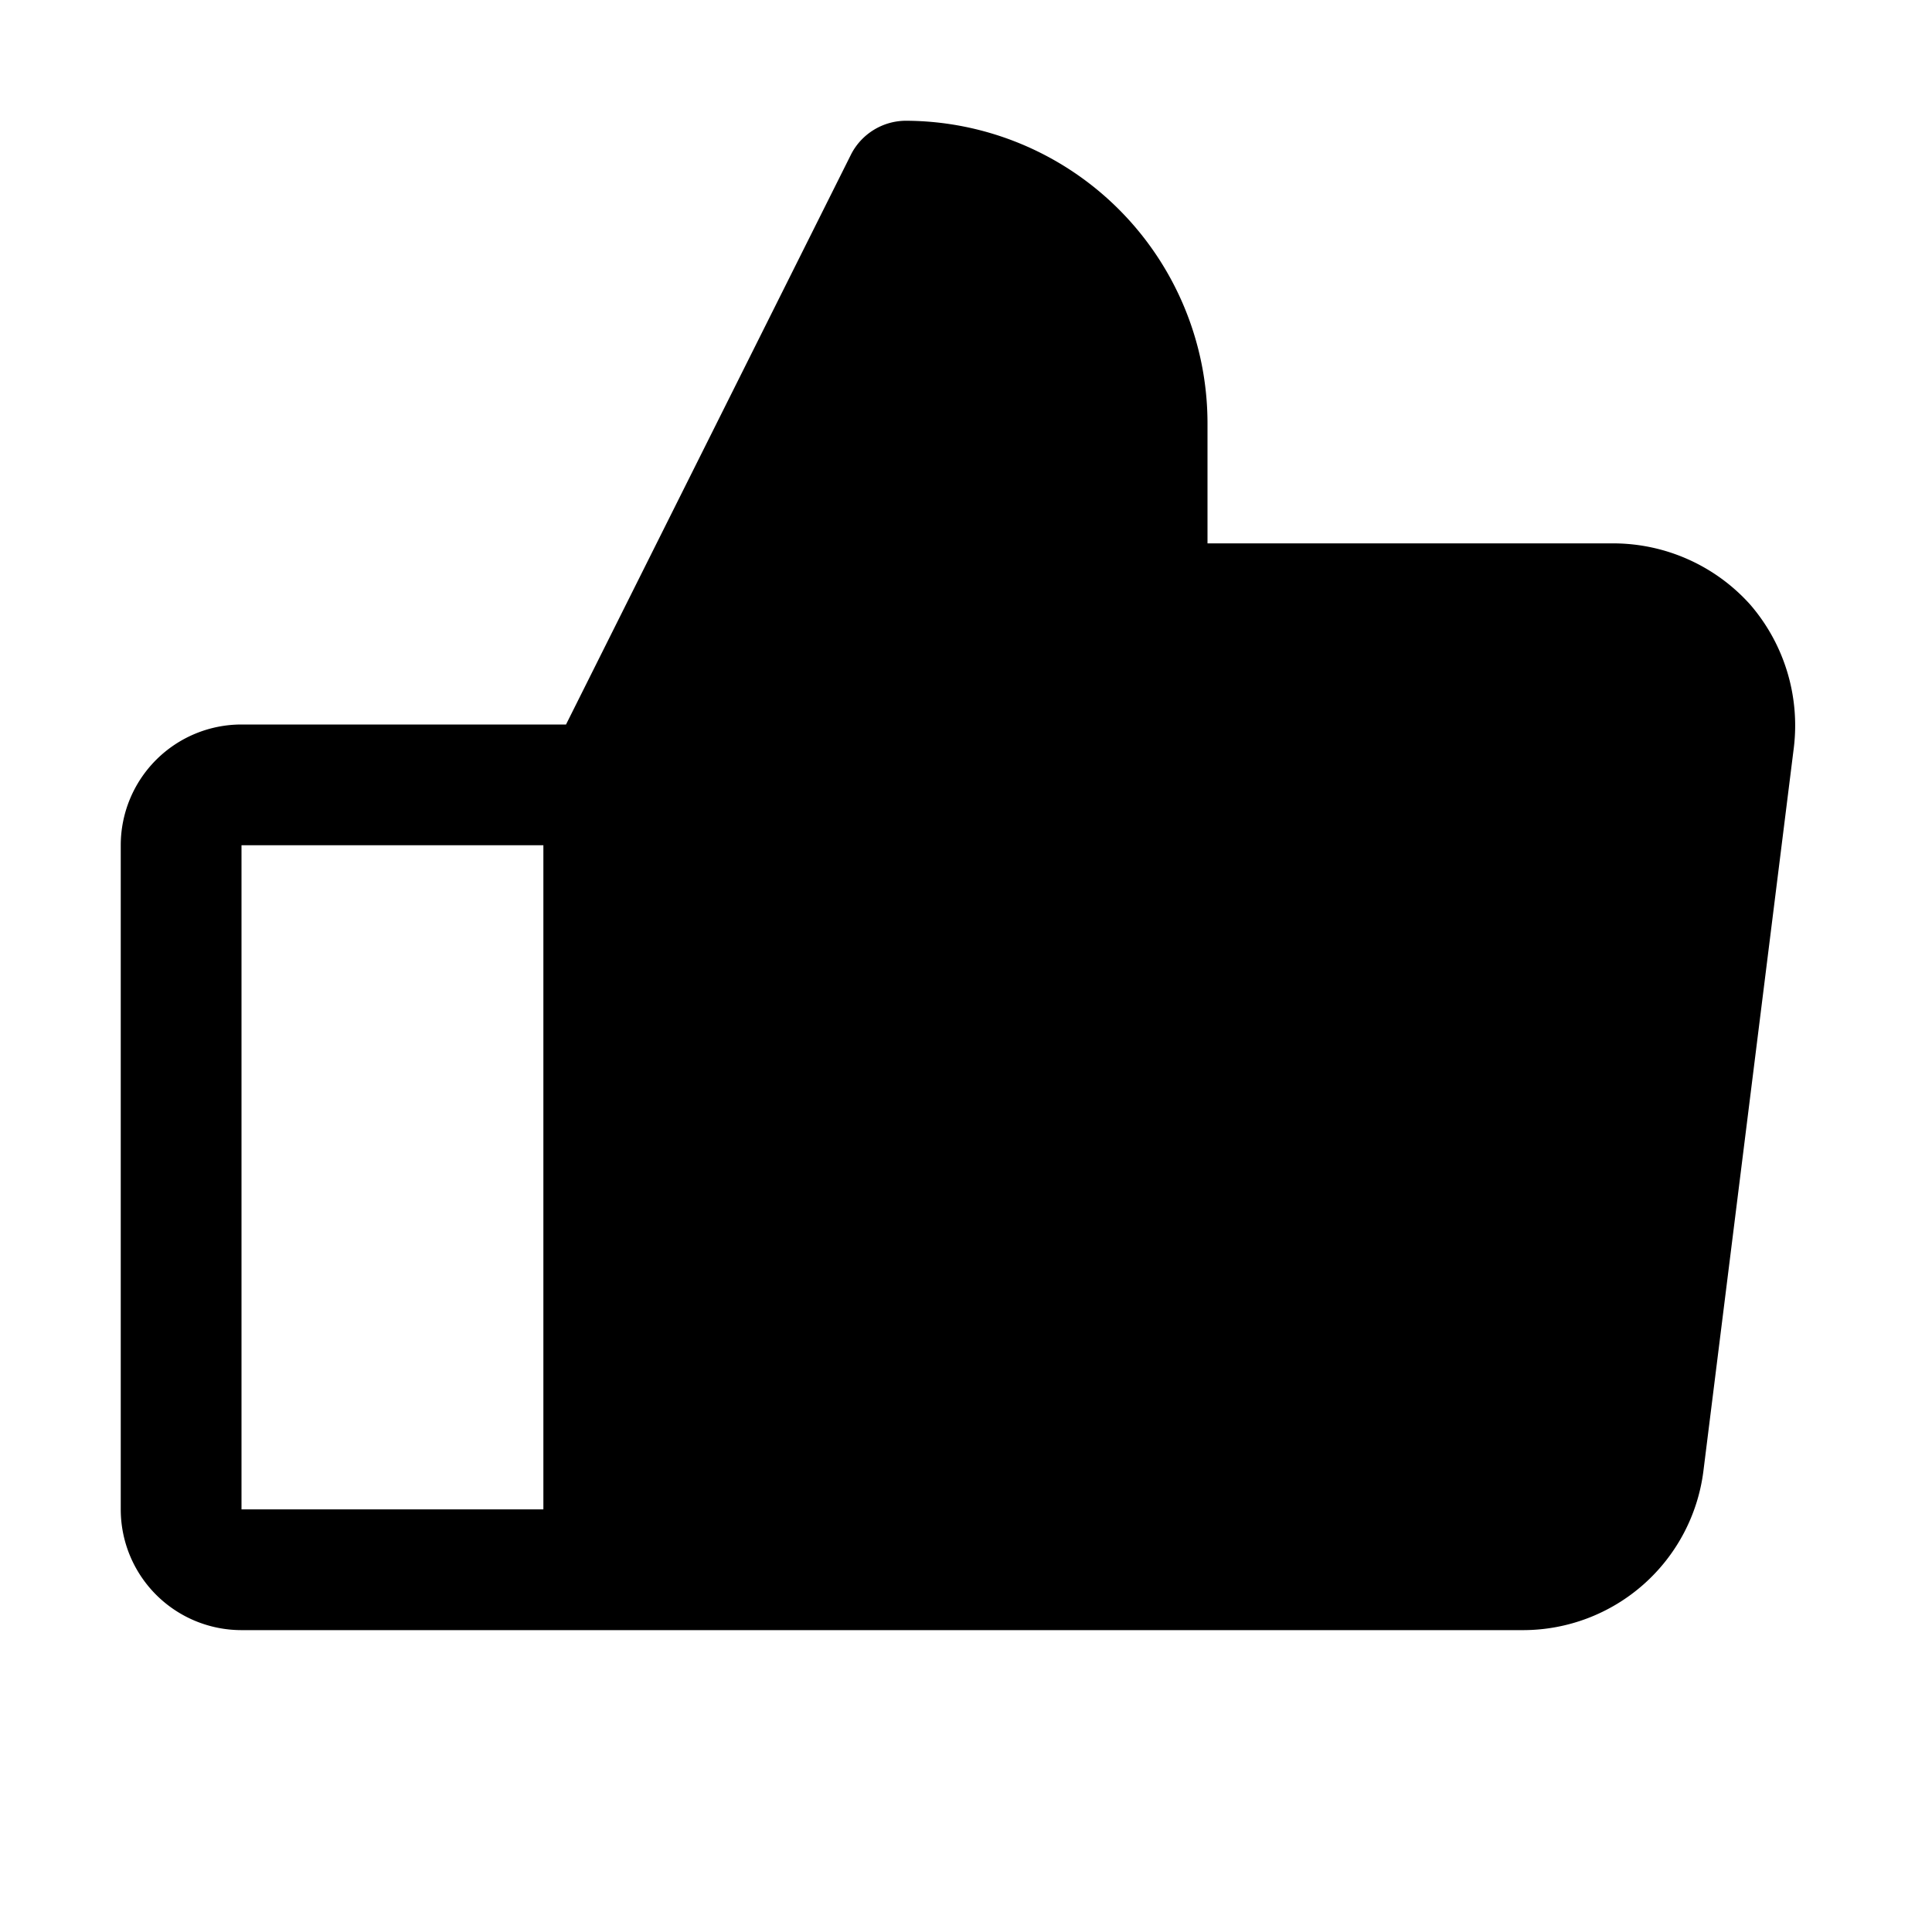 <svg xmlns="http://www.w3.org/2000/svg" viewBox="0 0 256 256"><rect width="256" height="256" fill="none"/><path d="M231.9,80.1a24.4,24.4,0,0,0-18-8.1H160V56a40.1,40.1,0,0,0-40-40,8.2,8.2,0,0,0-7.2,4.4L75,96H32a16,16,0,0,0-16,16v88a16,16,0,0,0,16,16H201.9a24.1,24.1,0,0,0,23.8-21l12-96A24.5,24.5,0,0,0,231.9,80.1ZM32,112H72v88H32Z"/></svg>